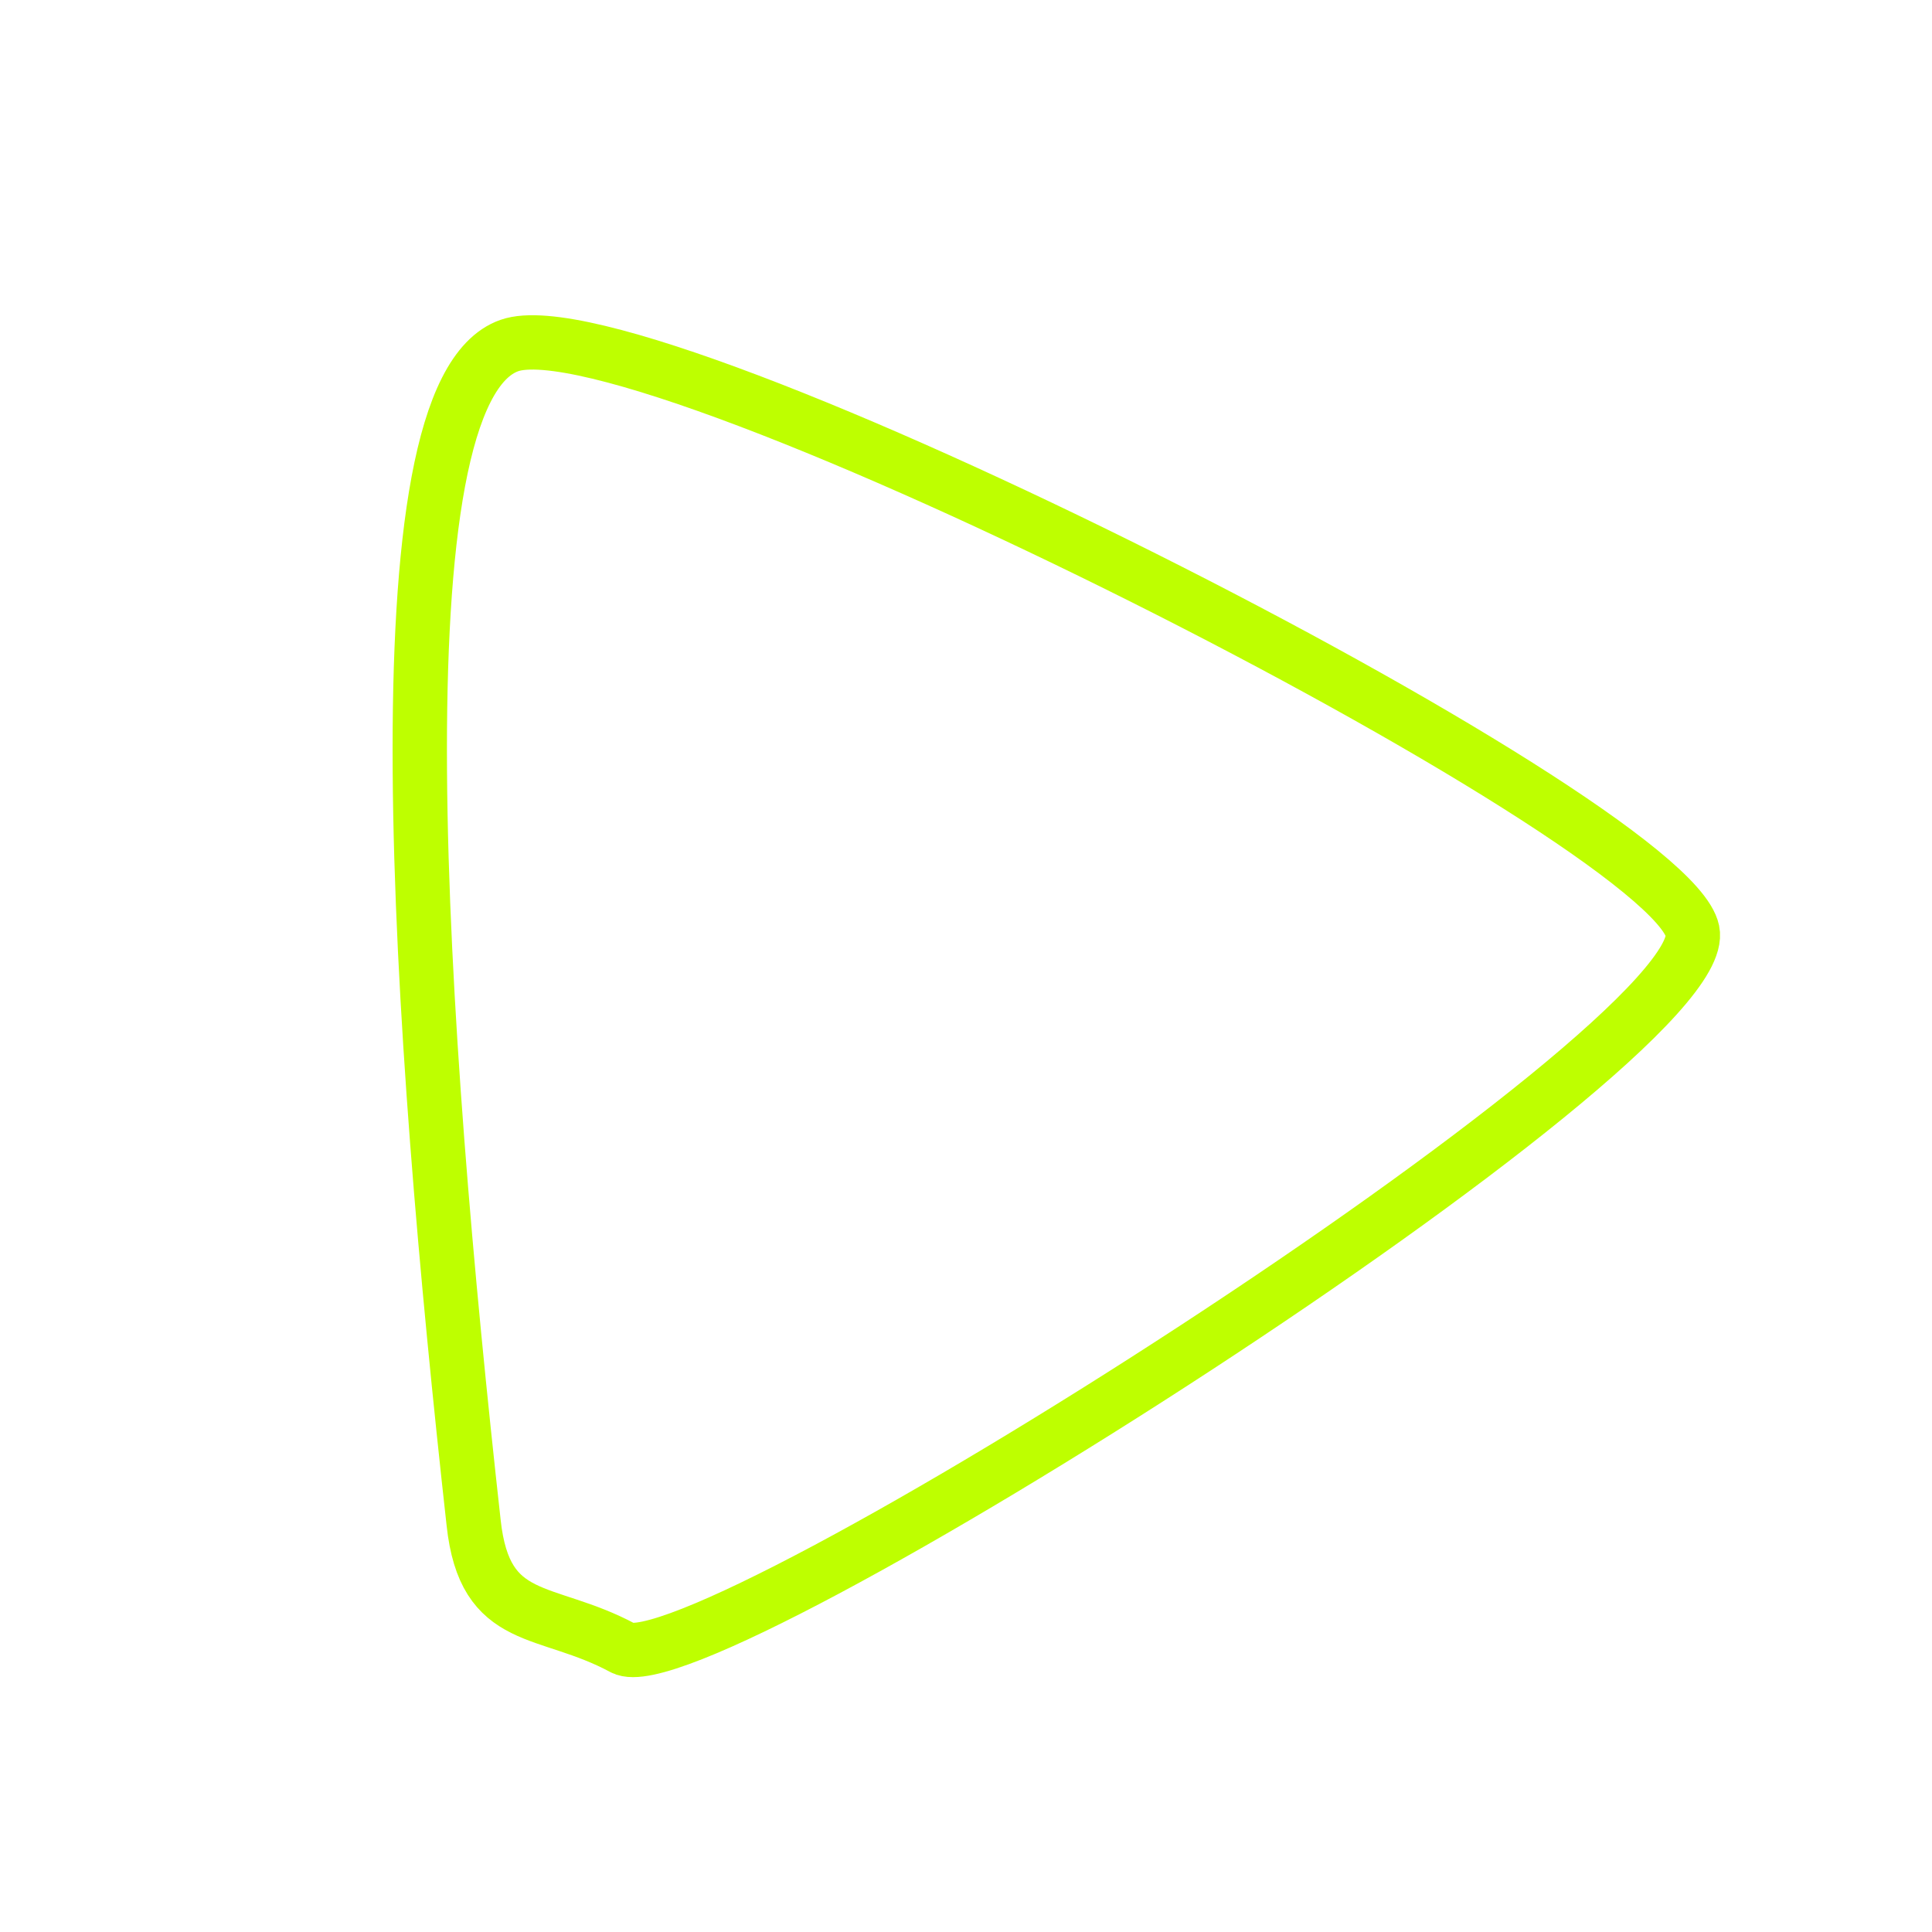 <?xml version="1.0" encoding="UTF-8"?> <svg xmlns="http://www.w3.org/2000/svg" width="64" height="64" viewBox="0 0 64 64" fill="none"><path d="M16.877 11.445C12.324 13.028 13.908 34.405 15.689 50.437C16.06 53.886 18.064 53.208 20.637 54.593C23.21 55.979 56.858 34.603 56.066 30.842C55.275 27.081 21.429 9.862 16.877 11.445Z" stroke="#BEFF00" stroke-width="1.8" stroke-linecap="round"></path></svg> 